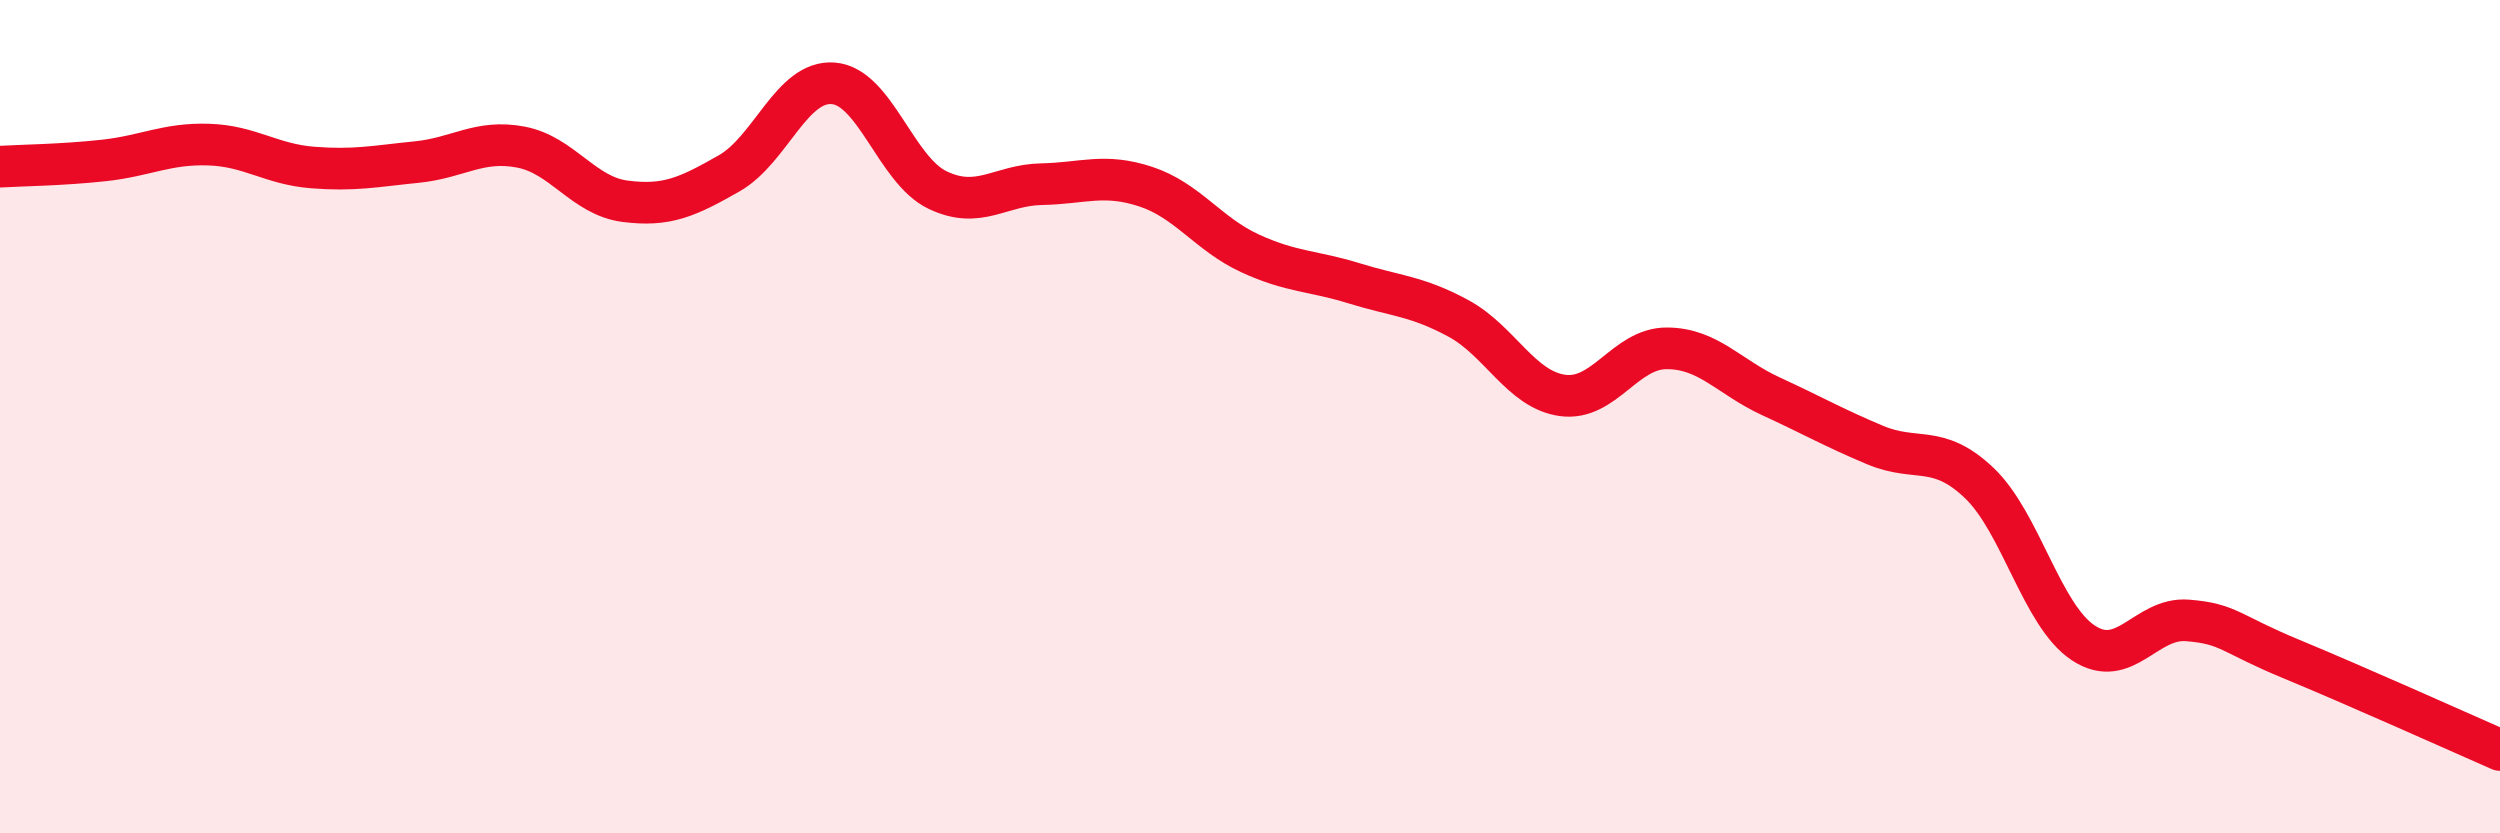 
    <svg width="60" height="20" viewBox="0 0 60 20" xmlns="http://www.w3.org/2000/svg">
      <path
        d="M 0,4 C 0.5,3.97 1.5,3.96 2.5,3.85 C 3.5,3.74 4,3.44 5,3.47 C 6,3.5 6.5,3.94 7.5,4.02 C 8.5,4.1 9,3.99 10,3.89 C 11,3.79 11.5,3.34 12.5,3.53 C 13.5,3.72 14,4.7 15,4.83 C 16,4.96 16.5,4.73 17.5,4.16 C 18.5,3.59 19,1.92 20,2 C 21,2.08 21.5,4.08 22.5,4.56 C 23.5,5.04 24,4.44 25,4.42 C 26,4.4 26.5,4.15 27.5,4.48 C 28.5,4.81 29,5.62 30,6.08 C 31,6.54 31.5,6.49 32.5,6.8 C 33.5,7.11 34,7.1 35,7.64 C 36,8.18 36.5,9.35 37.5,9.49 C 38.5,9.63 39,8.36 40,8.36 C 41,8.36 41.5,9.05 42.5,9.51 C 43.5,9.97 44,10.26 45,10.68 C 46,11.1 46.5,10.64 47.5,11.59 C 48.5,12.54 49,14.77 50,15.43 C 51,16.09 51.5,14.81 52.5,14.89 C 53.5,14.97 53.5,15.2 55,15.82 C 56.5,16.44 59,17.56 60,18L60 20L0 20Z"
        fill="#EB0A25"
        opacity="0.1"
        stroke-linecap="round"
        stroke-linejoin="round"
      />
      <path
        d="M 0,4 C 0.5,3.97 1.5,3.96 2.5,3.85 C 3.5,3.74 4,3.44 5,3.47 C 6,3.5 6.5,3.94 7.5,4.02 C 8.5,4.1 9,3.99 10,3.89 C 11,3.79 11.5,3.34 12.5,3.53 C 13.5,3.72 14,4.7 15,4.83 C 16,4.96 16.5,4.73 17.5,4.16 C 18.5,3.59 19,1.92 20,2 C 21,2.08 21.5,4.08 22.5,4.56 C 23.5,5.04 24,4.44 25,4.42 C 26,4.4 26.5,4.15 27.5,4.48 C 28.5,4.81 29,5.62 30,6.08 C 31,6.54 31.5,6.49 32.5,6.8 C 33.5,7.11 34,7.1 35,7.64 C 36,8.18 36.5,9.35 37.5,9.49 C 38.5,9.63 39,8.36 40,8.36 C 41,8.36 41.5,9.05 42.5,9.51 C 43.5,9.97 44,10.26 45,10.68 C 46,11.1 46.5,10.64 47.5,11.59 C 48.5,12.54 49,14.77 50,15.43 C 51,16.09 51.5,14.81 52.5,14.89 C 53.5,14.97 53.5,15.2 55,15.82 C 56.5,16.44 59,17.56 60,18"
        stroke="#EB0A25"
        stroke-width="1"
        fill="none"
        stroke-linecap="round"
        stroke-linejoin="round"
      />
    </svg>
  